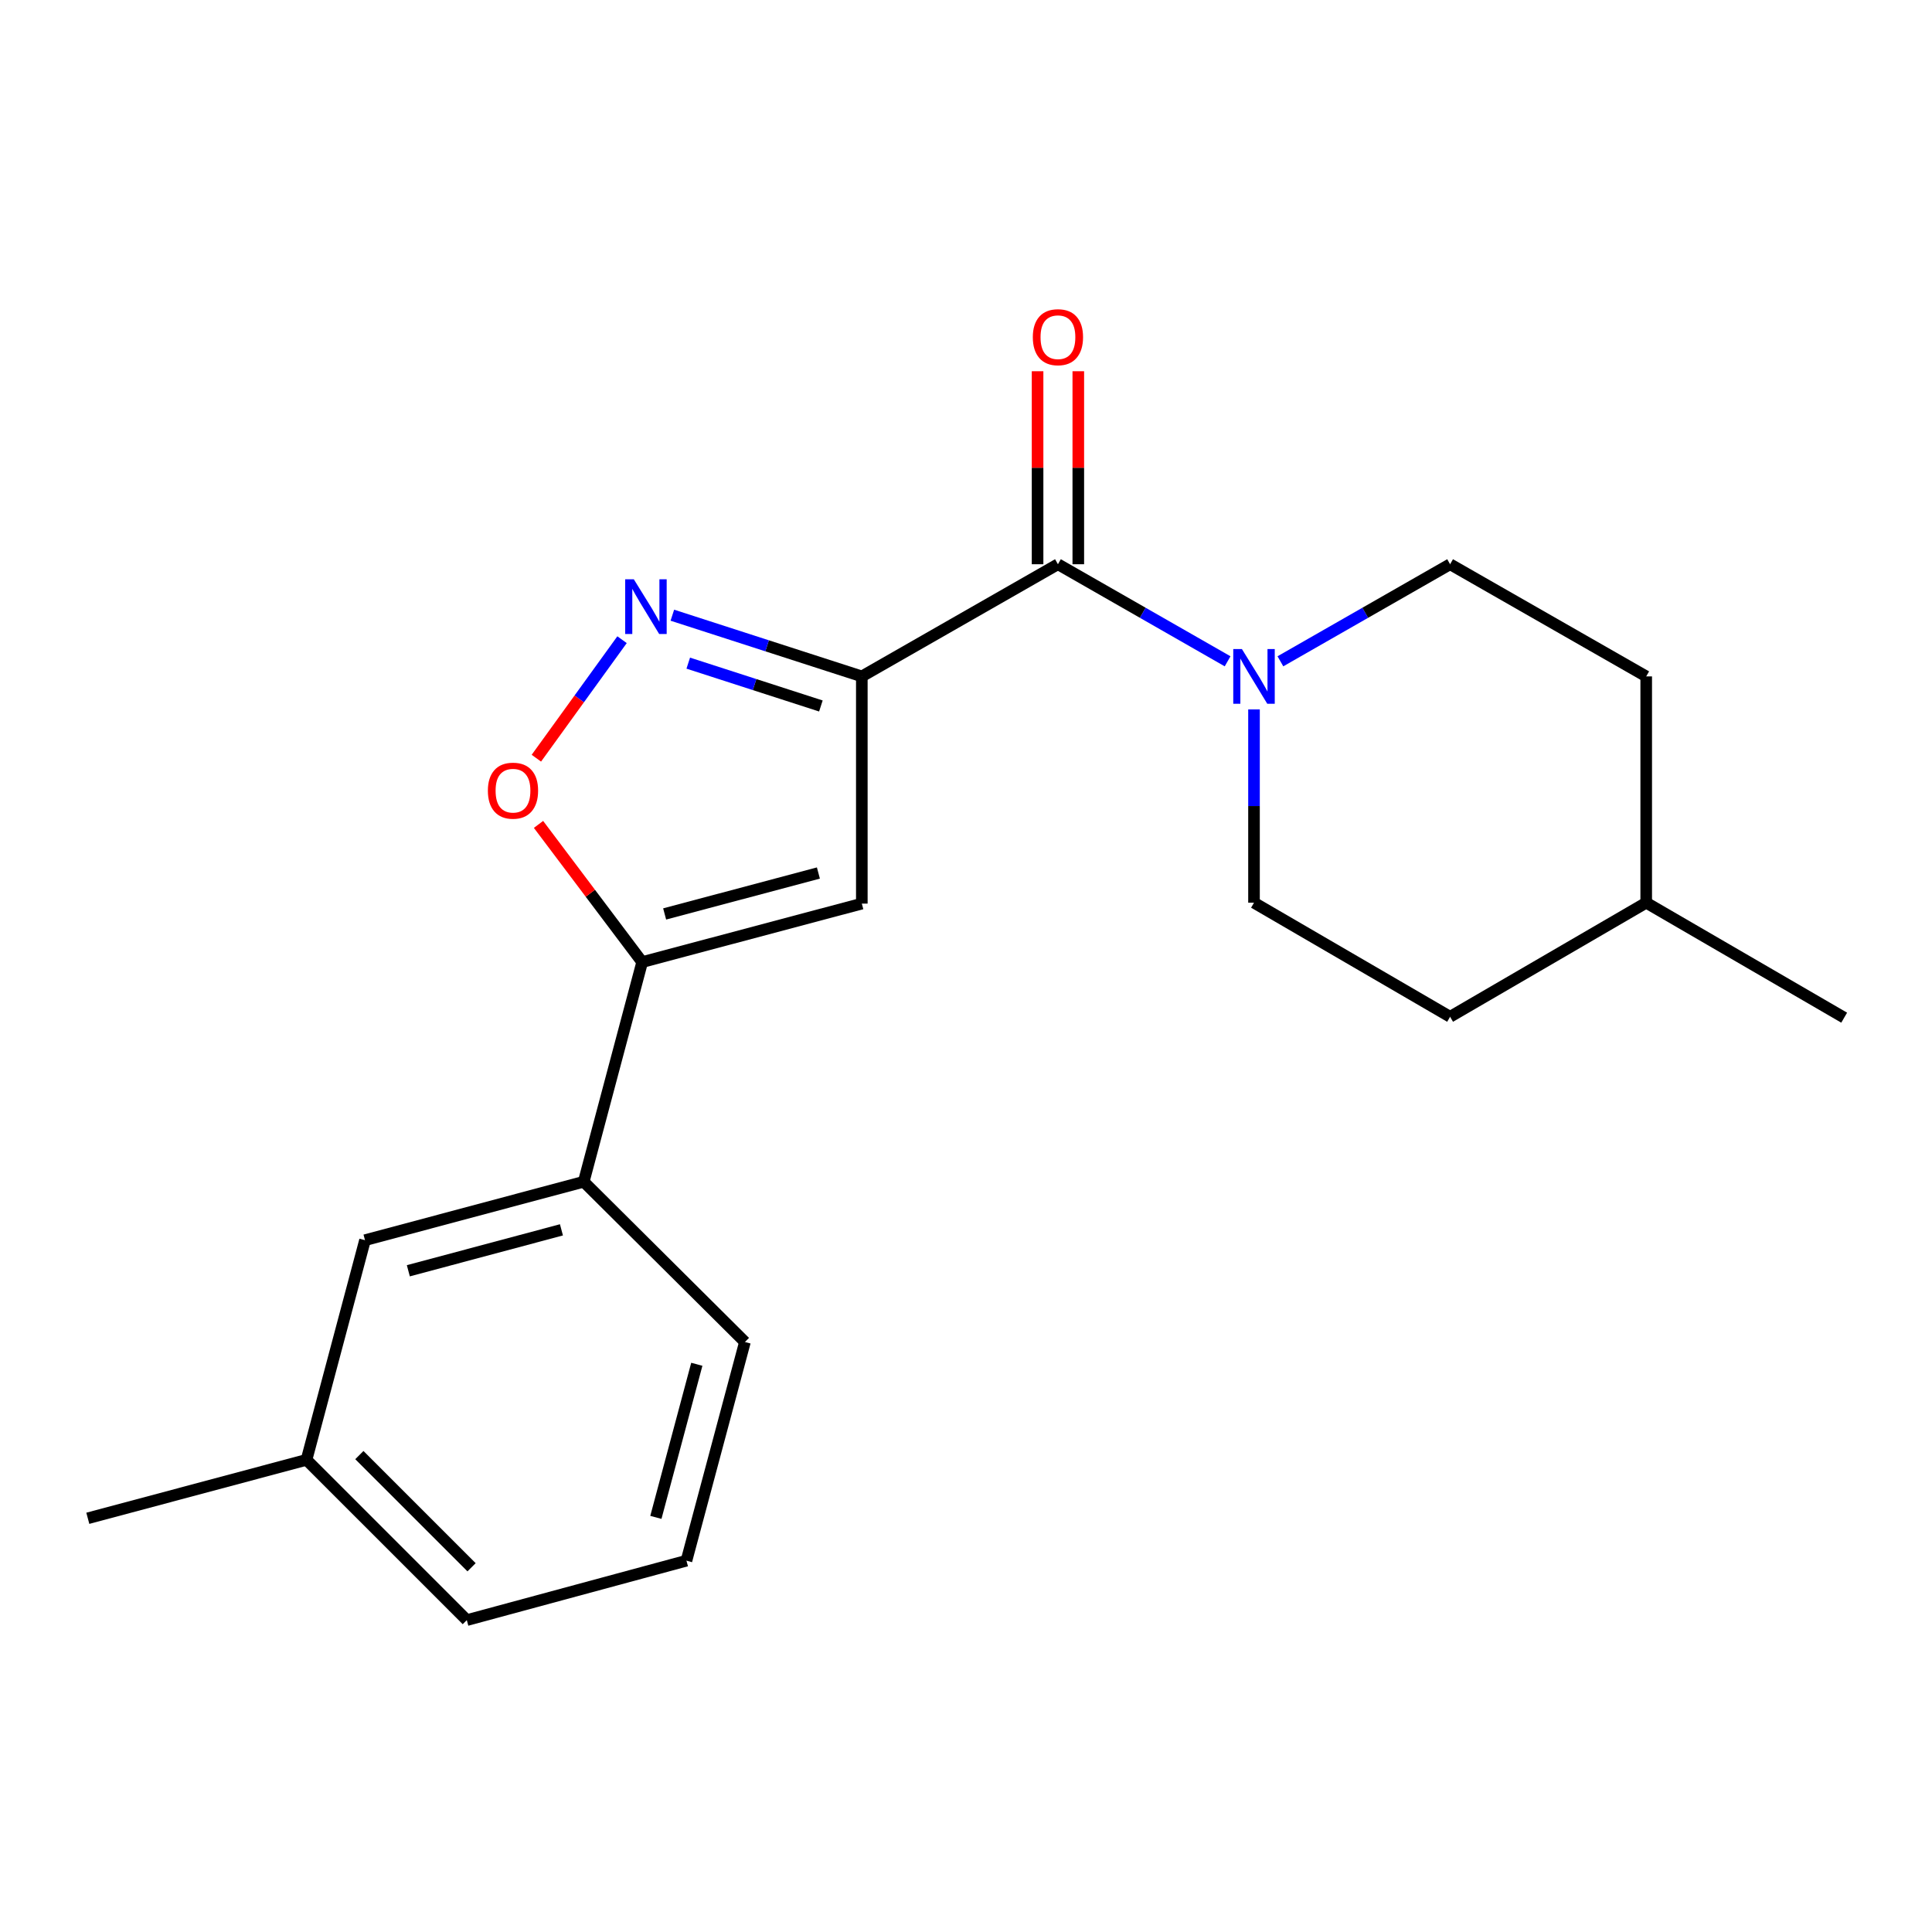 <?xml version='1.0' encoding='iso-8859-1'?>
<svg version='1.1' baseProfile='full'
              xmlns='http://www.w3.org/2000/svg'
                      xmlns:rdkit='http://www.rdkit.org/xml'
                      xmlns:xlink='http://www.w3.org/1999/xlink'
                  xml:space='preserve'
width='1000px' height='1000px' viewBox='0 0 1000 1000'>
<!-- END OF HEADER -->
<rect style='opacity:1.0;fill:#FFFFFF;stroke:none' width='1000' height='1000' x='0' y='0'> </rect>
<path class='bond-0' d='M 446.078,350.106 L 397.043,334.267' style='fill:none;fill-rule:evenodd;stroke:#000000;stroke-width:6px;stroke-linecap:butt;stroke-linejoin:miter;stroke-opacity:1' />
<path class='bond-0' d='M 397.043,334.267 L 348.009,318.427' style='fill:none;fill-rule:evenodd;stroke:#0000FF;stroke-width:6px;stroke-linecap:butt;stroke-linejoin:miter;stroke-opacity:1' />
<path class='bond-0' d='M 424.887,365.415 L 390.563,354.328' style='fill:none;fill-rule:evenodd;stroke:#000000;stroke-width:6px;stroke-linecap:butt;stroke-linejoin:miter;stroke-opacity:1' />
<path class='bond-0' d='M 390.563,354.328 L 356.239,343.24' style='fill:none;fill-rule:evenodd;stroke:#0000FF;stroke-width:6px;stroke-linecap:butt;stroke-linejoin:miter;stroke-opacity:1' />
<path class='bond-1' d='M 446.078,350.106 L 446.078,467.707' style='fill:none;fill-rule:evenodd;stroke:#000000;stroke-width:6px;stroke-linecap:butt;stroke-linejoin:miter;stroke-opacity:1' />
<path class='bond-2' d='M 446.078,350.106 L 547.586,292.049' style='fill:none;fill-rule:evenodd;stroke:#000000;stroke-width:6px;stroke-linecap:butt;stroke-linejoin:miter;stroke-opacity:1' />
<path class='bond-5' d='M 321.971,331.105 L 299.796,361.773' style='fill:none;fill-rule:evenodd;stroke:#0000FF;stroke-width:6px;stroke-linecap:butt;stroke-linejoin:miter;stroke-opacity:1' />
<path class='bond-5' d='M 299.796,361.773 L 277.62,392.442' style='fill:none;fill-rule:evenodd;stroke:#FF0000;stroke-width:6px;stroke-linecap:butt;stroke-linejoin:miter;stroke-opacity:1' />
<path class='bond-3' d='M 446.078,467.707 L 332.389,497.971' style='fill:none;fill-rule:evenodd;stroke:#000000;stroke-width:6px;stroke-linecap:butt;stroke-linejoin:miter;stroke-opacity:1' />
<path class='bond-3' d='M 423.601,451.874 L 344.019,473.059' style='fill:none;fill-rule:evenodd;stroke:#000000;stroke-width:6px;stroke-linecap:butt;stroke-linejoin:miter;stroke-opacity:1' />
<path class='bond-4' d='M 547.586,292.049 L 591.497,317.17' style='fill:none;fill-rule:evenodd;stroke:#000000;stroke-width:6px;stroke-linecap:butt;stroke-linejoin:miter;stroke-opacity:1' />
<path class='bond-4' d='M 591.497,317.17 L 635.408,342.29' style='fill:none;fill-rule:evenodd;stroke:#0000FF;stroke-width:6px;stroke-linecap:butt;stroke-linejoin:miter;stroke-opacity:1' />
<path class='bond-7' d='M 558.127,292.049 L 558.127,242.099' style='fill:none;fill-rule:evenodd;stroke:#000000;stroke-width:6px;stroke-linecap:butt;stroke-linejoin:miter;stroke-opacity:1' />
<path class='bond-7' d='M 558.127,242.099 L 558.127,192.148' style='fill:none;fill-rule:evenodd;stroke:#FF0000;stroke-width:6px;stroke-linecap:butt;stroke-linejoin:miter;stroke-opacity:1' />
<path class='bond-7' d='M 537.045,292.049 L 537.045,242.099' style='fill:none;fill-rule:evenodd;stroke:#000000;stroke-width:6px;stroke-linecap:butt;stroke-linejoin:miter;stroke-opacity:1' />
<path class='bond-7' d='M 537.045,242.099 L 537.045,192.148' style='fill:none;fill-rule:evenodd;stroke:#FF0000;stroke-width:6px;stroke-linecap:butt;stroke-linejoin:miter;stroke-opacity:1' />
<path class='bond-6' d='M 332.389,497.971 L 302.136,611.66' style='fill:none;fill-rule:evenodd;stroke:#000000;stroke-width:6px;stroke-linecap:butt;stroke-linejoin:miter;stroke-opacity:1' />
<path class='bond-20' d='M 332.389,497.971 L 305.56,462.34' style='fill:none;fill-rule:evenodd;stroke:#000000;stroke-width:6px;stroke-linecap:butt;stroke-linejoin:miter;stroke-opacity:1' />
<path class='bond-20' d='M 305.56,462.34 L 278.731,426.709' style='fill:none;fill-rule:evenodd;stroke:#FF0000;stroke-width:6px;stroke-linecap:butt;stroke-linejoin:miter;stroke-opacity:1' />
<path class='bond-8' d='M 662.734,342.291 L 706.651,317.17' style='fill:none;fill-rule:evenodd;stroke:#0000FF;stroke-width:6px;stroke-linecap:butt;stroke-linejoin:miter;stroke-opacity:1' />
<path class='bond-8' d='M 706.651,317.17 L 750.568,292.049' style='fill:none;fill-rule:evenodd;stroke:#000000;stroke-width:6px;stroke-linecap:butt;stroke-linejoin:miter;stroke-opacity:1' />
<path class='bond-9' d='M 649.071,367.194 L 649.071,417.216' style='fill:none;fill-rule:evenodd;stroke:#0000FF;stroke-width:6px;stroke-linecap:butt;stroke-linejoin:miter;stroke-opacity:1' />
<path class='bond-9' d='M 649.071,417.216 L 649.071,467.239' style='fill:none;fill-rule:evenodd;stroke:#000000;stroke-width:6px;stroke-linecap:butt;stroke-linejoin:miter;stroke-opacity:1' />
<path class='bond-10' d='M 302.136,611.66 L 188.927,641.924' style='fill:none;fill-rule:evenodd;stroke:#000000;stroke-width:6px;stroke-linecap:butt;stroke-linejoin:miter;stroke-opacity:1' />
<path class='bond-10' d='M 290.6,636.566 L 211.353,657.751' style='fill:none;fill-rule:evenodd;stroke:#000000;stroke-width:6px;stroke-linecap:butt;stroke-linejoin:miter;stroke-opacity:1' />
<path class='bond-15' d='M 302.136,611.66 L 385.573,694.617' style='fill:none;fill-rule:evenodd;stroke:#000000;stroke-width:6px;stroke-linecap:butt;stroke-linejoin:miter;stroke-opacity:1' />
<path class='bond-13' d='M 750.568,292.049 L 852.077,350.106' style='fill:none;fill-rule:evenodd;stroke:#000000;stroke-width:6px;stroke-linecap:butt;stroke-linejoin:miter;stroke-opacity:1' />
<path class='bond-12' d='M 649.071,467.239 L 750.568,526.279' style='fill:none;fill-rule:evenodd;stroke:#000000;stroke-width:6px;stroke-linecap:butt;stroke-linejoin:miter;stroke-opacity:1' />
<path class='bond-11' d='M 188.927,641.924 L 158.652,755.613' style='fill:none;fill-rule:evenodd;stroke:#000000;stroke-width:6px;stroke-linecap:butt;stroke-linejoin:miter;stroke-opacity:1' />
<path class='bond-17' d='M 158.652,755.613 L 241.62,838.57' style='fill:none;fill-rule:evenodd;stroke:#000000;stroke-width:6px;stroke-linecap:butt;stroke-linejoin:miter;stroke-opacity:1' />
<path class='bond-17' d='M 186.003,753.149 L 244.081,811.218' style='fill:none;fill-rule:evenodd;stroke:#000000;stroke-width:6px;stroke-linecap:butt;stroke-linejoin:miter;stroke-opacity:1' />
<path class='bond-18' d='M 158.652,755.613 L 45.455,785.865' style='fill:none;fill-rule:evenodd;stroke:#000000;stroke-width:6px;stroke-linecap:butt;stroke-linejoin:miter;stroke-opacity:1' />
<path class='bond-14' d='M 750.568,526.279 L 852.077,467.239' style='fill:none;fill-rule:evenodd;stroke:#000000;stroke-width:6px;stroke-linecap:butt;stroke-linejoin:miter;stroke-opacity:1' />
<path class='bond-21' d='M 852.077,350.106 L 852.077,467.239' style='fill:none;fill-rule:evenodd;stroke:#000000;stroke-width:6px;stroke-linecap:butt;stroke-linejoin:miter;stroke-opacity:1' />
<path class='bond-19' d='M 852.077,467.239 L 954.545,526.748' style='fill:none;fill-rule:evenodd;stroke:#000000;stroke-width:6px;stroke-linecap:butt;stroke-linejoin:miter;stroke-opacity:1' />
<path class='bond-16' d='M 385.573,694.617 L 355.309,807.814' style='fill:none;fill-rule:evenodd;stroke:#000000;stroke-width:6px;stroke-linecap:butt;stroke-linejoin:miter;stroke-opacity:1' />
<path class='bond-16' d='M 360.667,706.151 L 339.482,785.389' style='fill:none;fill-rule:evenodd;stroke:#000000;stroke-width:6px;stroke-linecap:butt;stroke-linejoin:miter;stroke-opacity:1' />
<path class='bond-22' d='M 355.309,807.814 L 241.62,838.57' style='fill:none;fill-rule:evenodd;stroke:#000000;stroke-width:6px;stroke-linecap:butt;stroke-linejoin:miter;stroke-opacity:1' />
<path  class='atom-1' d='M 328.073 299.85
L 337.353 314.85
Q 338.273 316.33, 339.753 319.01
Q 341.233 321.69, 341.313 321.85
L 341.313 299.85
L 345.073 299.85
L 345.073 328.17
L 341.193 328.17
L 331.233 311.77
Q 330.073 309.85, 328.833 307.65
Q 327.633 305.45, 327.273 304.77
L 327.273 328.17
L 323.593 328.17
L 323.593 299.85
L 328.073 299.85
' fill='#0000FF'/>
<path  class='atom-5' d='M 642.811 335.946
L 652.091 350.946
Q 653.011 352.426, 654.491 355.106
Q 655.971 357.786, 656.051 357.946
L 656.051 335.946
L 659.811 335.946
L 659.811 364.266
L 655.931 364.266
L 645.971 347.866
Q 644.811 345.946, 643.571 343.746
Q 642.371 341.546, 642.011 340.866
L 642.011 364.266
L 638.331 364.266
L 638.331 335.946
L 642.811 335.946
' fill='#0000FF'/>
<path  class='atom-6' d='M 252.524 409.25
Q 252.524 402.45, 255.884 398.65
Q 259.244 394.85, 265.524 394.85
Q 271.804 394.85, 275.164 398.65
Q 278.524 402.45, 278.524 409.25
Q 278.524 416.13, 275.124 420.05
Q 271.724 423.93, 265.524 423.93
Q 259.284 423.93, 255.884 420.05
Q 252.524 416.17, 252.524 409.25
M 265.524 420.73
Q 269.844 420.73, 272.164 417.85
Q 274.524 414.93, 274.524 409.25
Q 274.524 403.69, 272.164 400.89
Q 269.844 398.05, 265.524 398.05
Q 261.204 398.05, 258.844 400.85
Q 256.524 403.65, 256.524 409.25
Q 256.524 414.97, 258.844 417.85
Q 261.204 420.73, 265.524 420.73
' fill='#FF0000'/>
<path  class='atom-8' d='M 534.586 174.528
Q 534.586 167.728, 537.946 163.928
Q 541.306 160.128, 547.586 160.128
Q 553.866 160.128, 557.226 163.928
Q 560.586 167.728, 560.586 174.528
Q 560.586 181.408, 557.186 185.328
Q 553.786 189.208, 547.586 189.208
Q 541.346 189.208, 537.946 185.328
Q 534.586 181.448, 534.586 174.528
M 547.586 186.008
Q 551.906 186.008, 554.226 183.128
Q 556.586 180.208, 556.586 174.528
Q 556.586 168.968, 554.226 166.168
Q 551.906 163.328, 547.586 163.328
Q 543.266 163.328, 540.906 166.128
Q 538.586 168.928, 538.586 174.528
Q 538.586 180.248, 540.906 183.128
Q 543.266 186.008, 547.586 186.008
' fill='#FF0000'/>
</svg>
